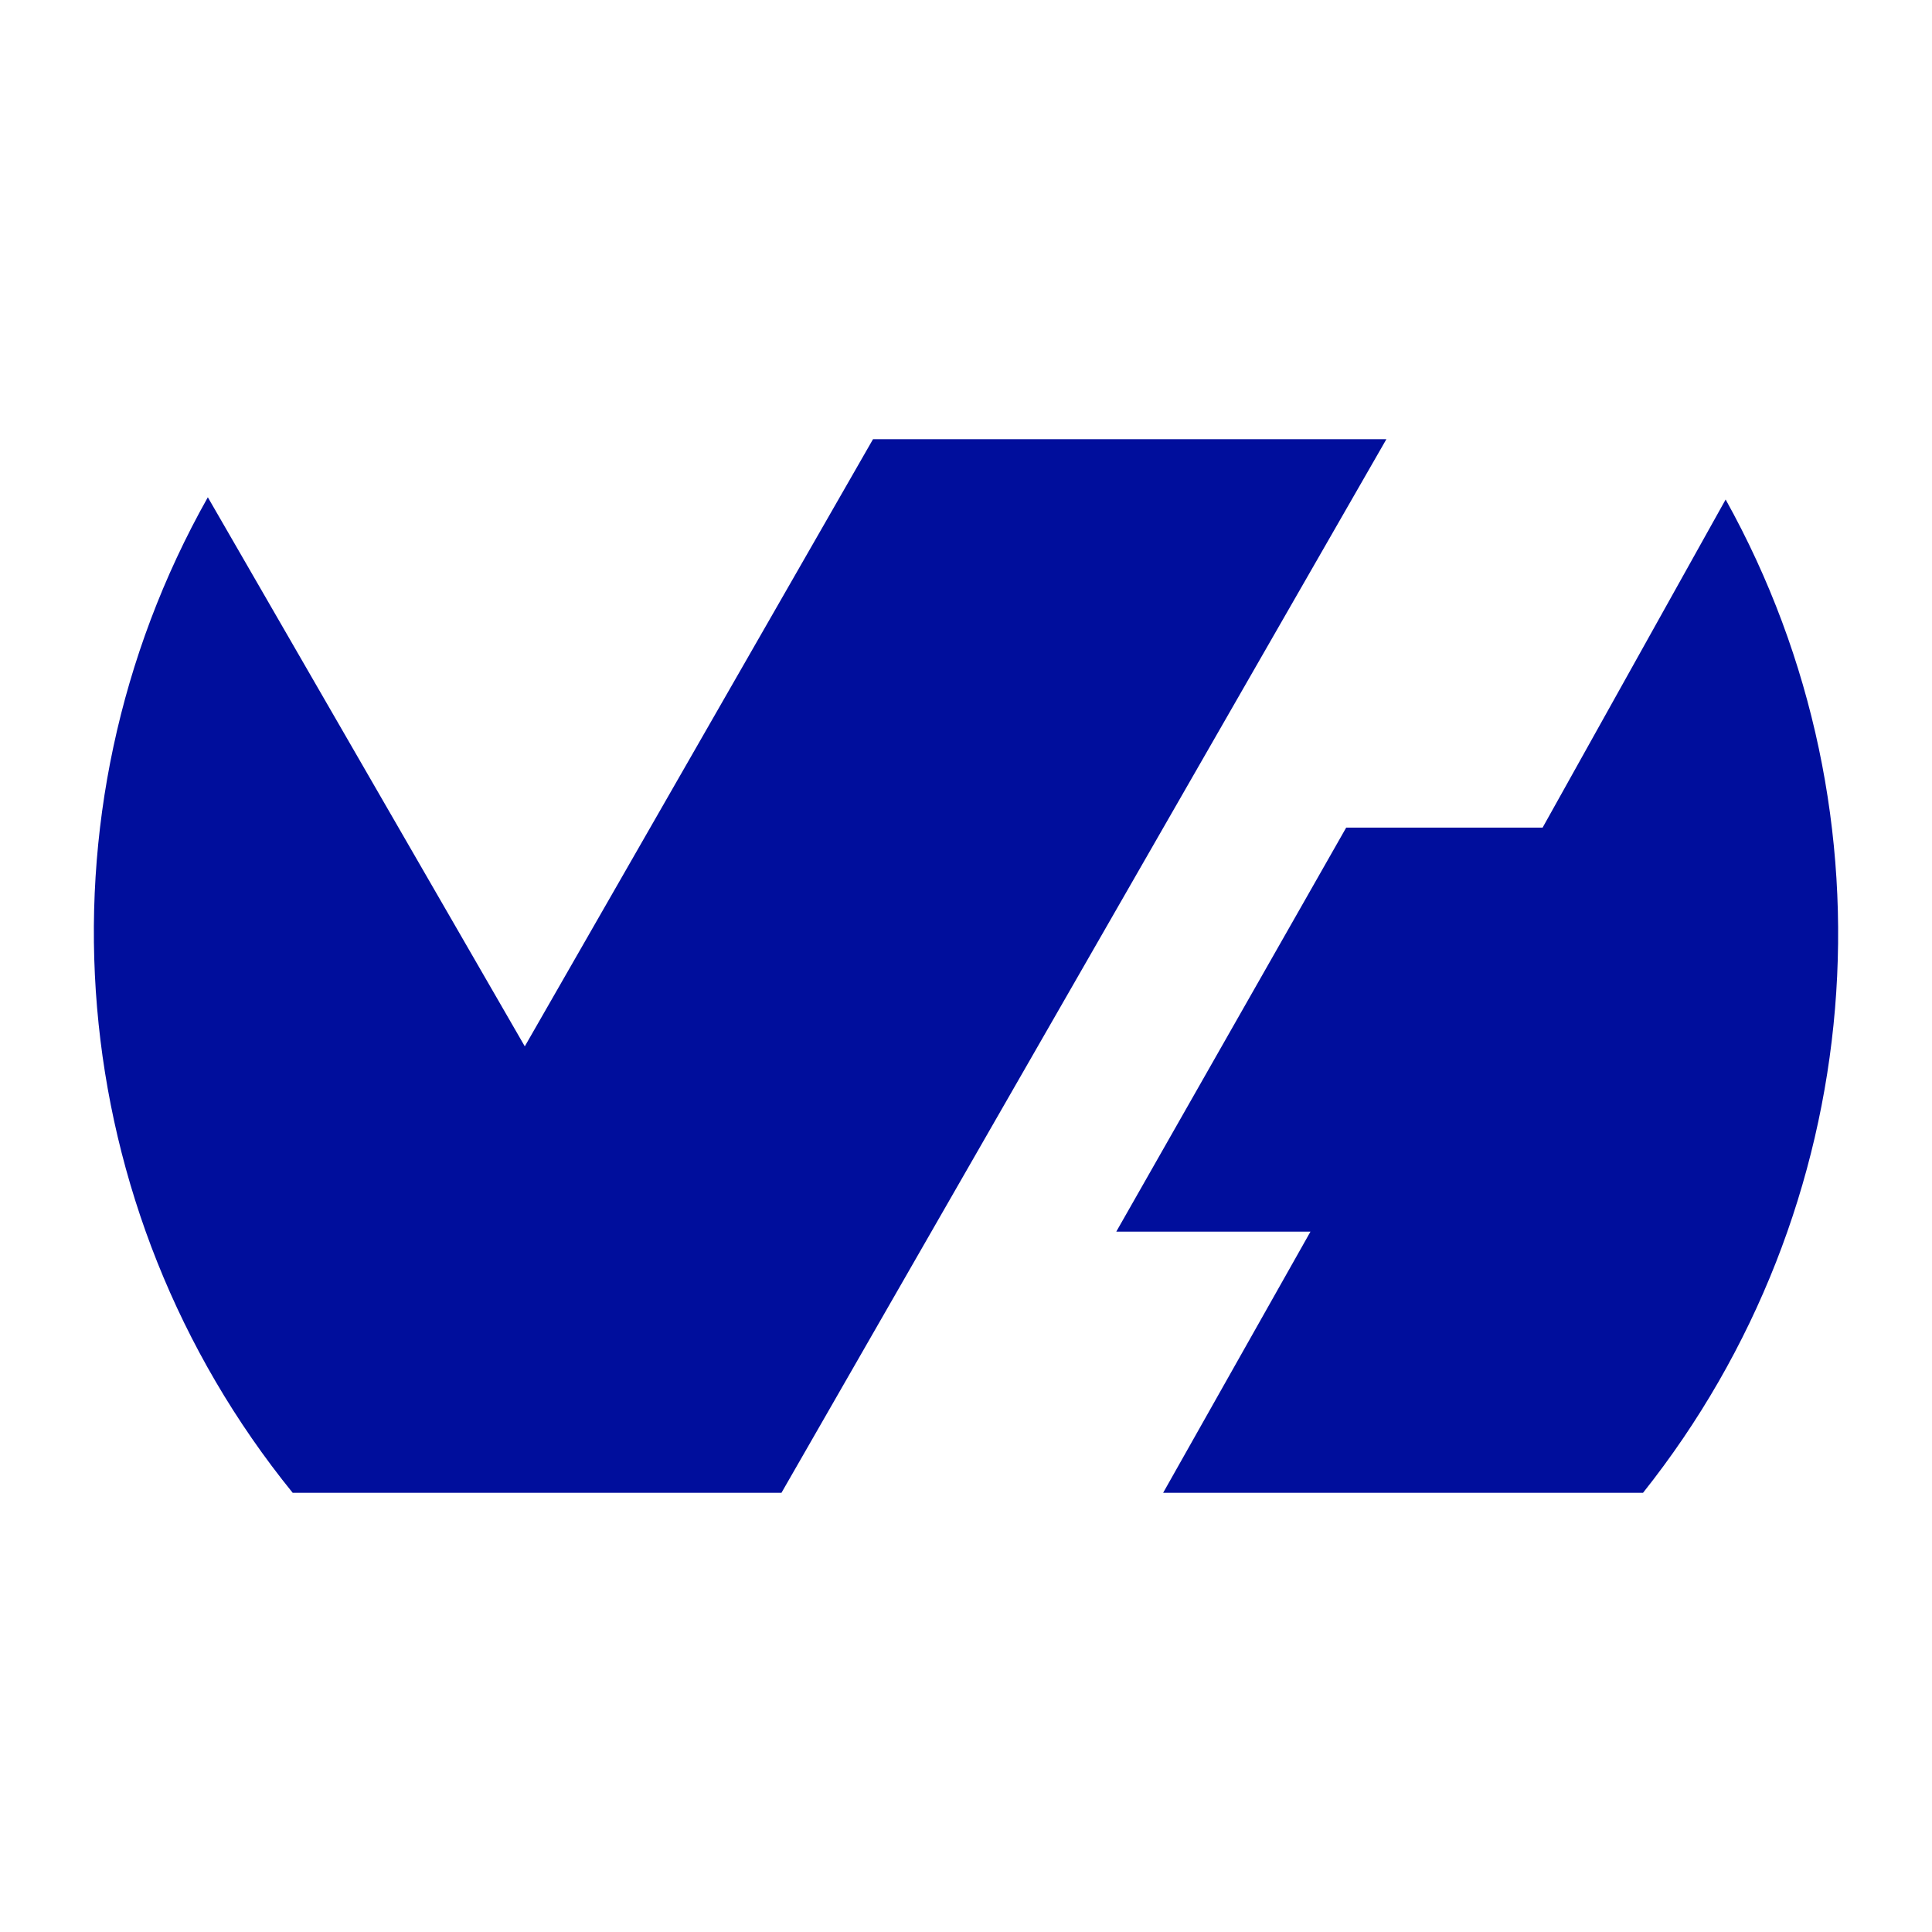<svg xmlns="http://www.w3.org/2000/svg" viewBox="0 0 122 122" fill="#000E9C">
  <path clip-rule="evenodd" fill-rule="evenodd" d="m108.969,31.542c11.135,20.015 9.021,44.822 -5.215,62.722l-30.304,0l9.303,-16.491l-12.263,0l14.518,-25.512l12.403,0l11.558,-20.719l0,0zm-59.621,62.722l-30.868,0c-14.518,-17.9 -16.632,-42.848 -5.356,-62.863l20.015,34.673l21.988,-38.338l32.418,0l-38.197,66.528l0,0l0,0l0,0z"/>
</svg>
